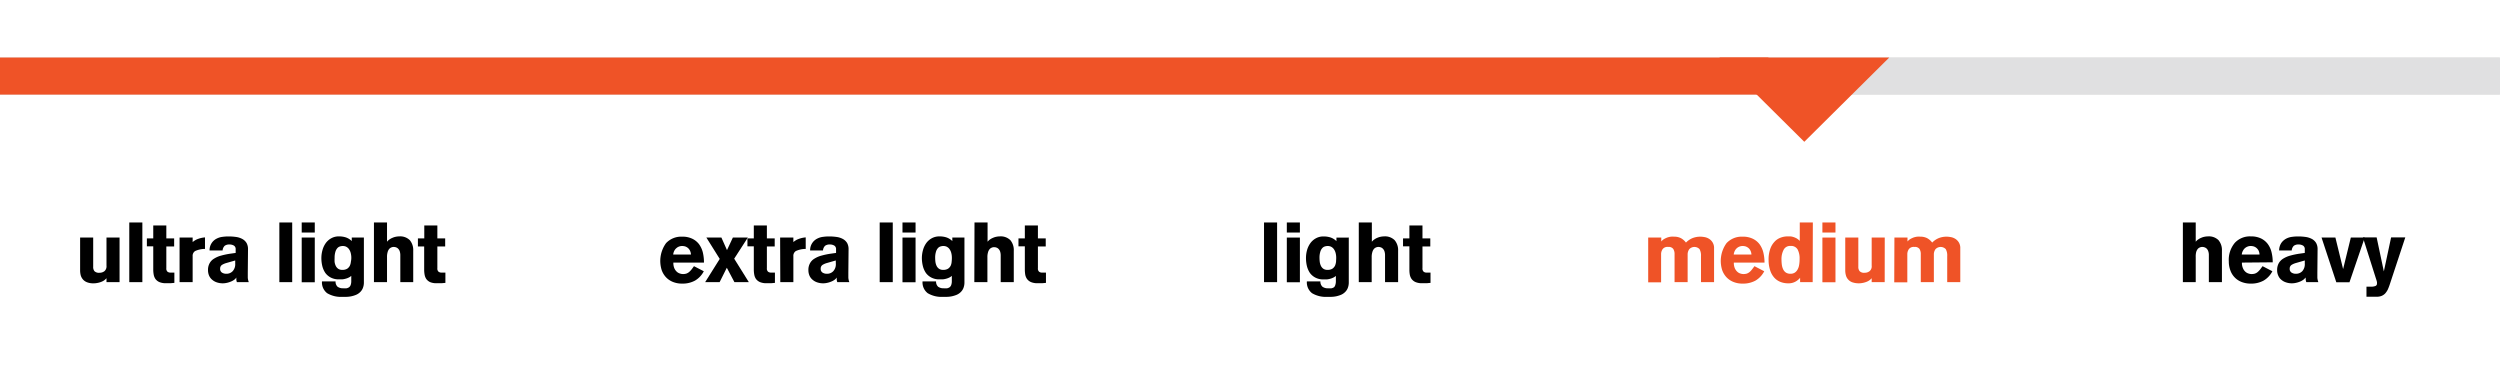 <svg id="Layer_1" data-name="Layer 1" xmlns="http://www.w3.org/2000/svg" viewBox="0 0 447.46 68.04"><defs><style>.cls-1{fill:#e0e0e1;}.cls-2{fill:#000;}.cls-3{fill:#ef5327;}</style></defs><rect class="cls-1" x="-0.06" y="10.3" width="447.46" height="6.63"/><path class="cls-2" d="M21.4,50.5H19.06v-.71a2.17,2.17,0,0,1-.51.45,2.69,2.69,0,0,1-.6.27,3.5,3.5,0,0,1-.62.15,3,3,0,0,1-.58.05,3,3,0,0,1-1.17-.19,1.82,1.82,0,0,1-.74-.51,2,2,0,0,1-.39-.73,3.58,3.58,0,0,1-.11-.87V42.52h2.34v5.22a1.18,1.18,0,0,0,.23.8,1.15,1.15,0,0,0,.91.28,1.41,1.41,0,0,0,.88-.29,1.16,1.16,0,0,0,.36-1V42.52H21.4Z"/><path class="cls-2" d="M23.14,50.5V39.82h2.34V50.5Z"/><path class="cls-2" d="M31.17,44.11h-1.4V48a.75.75,0,0,0,.21.63.84.84,0,0,0,.53.16,2.75,2.75,0,0,0,.4,0l.3,0v1.84l-.67.06-.83,0a2.87,2.87,0,0,1-1.2-.21,1.76,1.76,0,0,1-.69-.55,2,2,0,0,1-.31-.78,4.91,4.91,0,0,1-.08-.86v-4.2H26.29V42.67h1.14V40.36h2.34v2.31h1.4Z"/><path class="cls-2" d="M32.14,42.52h2.34v.81a3,3,0,0,1,1-.58,4.51,4.51,0,0,1,1.21-.26l0,2.07-.26,0a4.24,4.24,0,0,0-1.5.37,1,1,0,0,0-.45.92V50.5H32.14Z"/><path class="cls-2" d="M44.35,48.83c0,.29,0,.57,0,.86a2.66,2.66,0,0,0,.18.81H42.4a2.22,2.22,0,0,1-.1-.41c0-.14,0-.27,0-.42h0a1.43,1.43,0,0,1-.42.43,2.71,2.71,0,0,1-.61.32,3.94,3.94,0,0,1-.69.21,3.39,3.39,0,0,1-.68.08,3.32,3.32,0,0,1-1.06-.16,2.45,2.45,0,0,1-.84-.46,2,2,0,0,1-.57-.74,2.46,2.46,0,0,1-.2-1,2.42,2.42,0,0,1,.28-1.22,2.17,2.17,0,0,1,.81-.84,4.52,4.52,0,0,1,1.29-.55,13.33,13.33,0,0,1,1.72-.35l.85-.12v-.65a.72.72,0,0,0-.31-.66,1.51,1.51,0,0,0-.8-.2,1.35,1.35,0,0,0-.85.23,1.3,1.3,0,0,0-.38.84H37.51a2.3,2.3,0,0,1,1.27-2.12,3,3,0,0,1,1.06-.32,7.21,7.21,0,0,1,1-.07,9.44,9.44,0,0,1,1.47.1,3.29,3.29,0,0,1,1.11.38,2,2,0,0,1,.72.71,2.24,2.24,0,0,1,.25,1.12ZM42.1,46.62l-1.57.45a3.05,3.05,0,0,0-.78.33.78.78,0,0,0-.35.7.76.76,0,0,0,.33.69,1.41,1.41,0,0,0,.77.21,1.51,1.51,0,0,0,1.14-.46,1.83,1.83,0,0,0,.46-1.37Z"/><path class="cls-2" d="M50,50.5V39.82H52.3V50.5Z"/><path class="cls-2" d="M54,41.62v-1.8h2.34v1.8Zm2.34.9v8H54v-8Z"/><path class="cls-2" d="M65.13,42.52v8a2.7,2.7,0,0,1-.2,1.08,2.06,2.06,0,0,1-.52.73,2.32,2.32,0,0,1-.73.46,5.05,5.05,0,0,1-.84.25,4.89,4.89,0,0,1-.83.09l-.71,0a4.8,4.8,0,0,1-2.74-.65,2.43,2.43,0,0,1-.93-2.11h2.43a1.23,1.23,0,0,0,.36.95,1.62,1.62,0,0,0,1,.28,5.32,5.32,0,0,0,.6,0,1.27,1.27,0,0,0,.46-.19.86.86,0,0,0,.29-.42,2,2,0,0,0,.1-.7v-.92a1.69,1.69,0,0,1-.46.31,2.78,2.78,0,0,1-.57.21,3.16,3.16,0,0,1-.6.11l-.57,0a3.06,3.06,0,0,1-1.44-.31,2.78,2.78,0,0,1-1-.84,3.87,3.87,0,0,1-.54-1.22,6.09,6.09,0,0,1-.17-1.43,5.33,5.33,0,0,1,.2-1.44,3.93,3.93,0,0,1,.58-1.24,3,3,0,0,1,1-.88,2.76,2.76,0,0,1,1.38-.33,4,4,0,0,1,1.22.18,2.75,2.75,0,0,1,1.06.66v-.63Zm-2.25,3.64a3.33,3.33,0,0,0-.14-1,2.05,2.05,0,0,0-.35-.66,1.41,1.41,0,0,0-.49-.37,1.47,1.47,0,0,0-.54-.1,1.7,1.7,0,0,0-.54.09,1,1,0,0,0-.47.33,1.7,1.7,0,0,0-.33.66,3.57,3.57,0,0,0-.13,1.06,6.13,6.13,0,0,0,0,.74,2.52,2.52,0,0,0,.21.69,1.36,1.36,0,0,0,.44.51,1.25,1.25,0,0,0,.74.19,1.55,1.55,0,0,0,.87-.21,1.42,1.42,0,0,0,.47-.54,2.07,2.07,0,0,0,.18-.69Q62.88,46.48,62.88,46.16Z"/><path class="cls-2" d="M66.93,39.82h2.34v3.45h0a1.79,1.79,0,0,1,.42-.4,2.63,2.63,0,0,1,.57-.31,2.69,2.69,0,0,1,.61-.19,3.19,3.19,0,0,1,.59-.06,2.44,2.44,0,0,1,1.89.68,2.75,2.75,0,0,1,.61,1.9V50.5H71.65V45.71a2.24,2.24,0,0,0-.11-.75,1.21,1.21,0,0,0-.29-.46.92.92,0,0,0-.37-.23,1.16,1.16,0,0,0-.4-.07,1,1,0,0,0-.42.08,1,1,0,0,0-.39.27,1.45,1.45,0,0,0-.29.57,2.94,2.94,0,0,0-.11.91V50.5H66.93Z"/><path class="cls-2" d="M79.68,44.11h-1.4V48a.75.75,0,0,0,.21.63.84.84,0,0,0,.53.16,2.75,2.75,0,0,0,.4,0l.3,0v1.84l-.67.06-.83,0A2.87,2.87,0,0,1,77,50.5a1.76,1.76,0,0,1-.69-.55,2,2,0,0,1-.31-.78,4.91,4.91,0,0,1-.08-.86v-4.2H74.8V42.67h1.14V40.36h2.34v2.31h1.4Z"/><path class="cls-2" d="M120.52,47a2.46,2.46,0,0,0,.17,1,1.84,1.84,0,0,0,.43.62,1.41,1.41,0,0,0,.56.33,1.73,1.73,0,0,0,.58.1,2,2,0,0,0,.58-.08,1.69,1.69,0,0,0,.47-.26,3.14,3.14,0,0,0,.44-.45c.14-.17.29-.38.46-.62l1.76.91a4.17,4.17,0,0,1-1.57,1.67,4.6,4.6,0,0,1-2.3.54,4.31,4.31,0,0,1-1.66-.3,3.47,3.47,0,0,1-1.23-.83,3.69,3.69,0,0,1-.77-1.26,5.43,5.43,0,0,1,.78-4.86,3.73,3.73,0,0,1,2.88-1.15,4,4,0,0,1,1.83.38,3.31,3.31,0,0,1,1.21,1,4.27,4.27,0,0,1,.67,1.5A7.78,7.78,0,0,1,126,47Zm3.15-1.44a1.74,1.74,0,0,0-.19-.73,1.48,1.48,0,0,0-.38-.47,1.54,1.54,0,0,0-.49-.26,2,2,0,0,0-.53-.07,1.63,1.63,0,0,0-.52.09,1.47,1.47,0,0,0-.48.28,1.58,1.58,0,0,0-.39.48,1.94,1.94,0,0,0-.2.68Z"/><path class="cls-2" d="M129.12,42.52l1,2.25,1.05-2.25h2.68l-2.44,3.78,2.62,4.2h-2.58l-1.36-2.58L128.8,50.5h-2.59l2.61-4.16-2.39-3.82Z"/><path class="cls-2" d="M138.66,44.11h-1.4V48a.75.75,0,0,0,.21.63.84.84,0,0,0,.53.16,2.75,2.75,0,0,0,.4,0l.3,0v1.84l-.67.06-.83,0a2.87,2.87,0,0,1-1.2-.21,1.76,1.76,0,0,1-.69-.55,2,2,0,0,1-.31-.78,4.91,4.91,0,0,1-.08-.86v-4.2h-1.14V42.67h1.14V40.36h2.34v2.31h1.4Z"/><path class="cls-2" d="M139.63,42.52H142v.81a3,3,0,0,1,1-.58,4.51,4.51,0,0,1,1.21-.26l0,2.07-.26,0a4.24,4.24,0,0,0-1.5.37,1,1,0,0,0-.45.92V50.5h-2.34Z"/><path class="cls-2" d="M151.84,48.83c0,.29,0,.57,0,.86a2.66,2.66,0,0,0,.18.81h-2.16a2.22,2.22,0,0,1-.1-.41c0-.14,0-.27,0-.42h0a1.43,1.43,0,0,1-.42.43,2.71,2.71,0,0,1-.61.32,3.94,3.94,0,0,1-.69.21,3.39,3.39,0,0,1-.68.08,3.32,3.32,0,0,1-1.06-.16,2.45,2.45,0,0,1-.84-.46,2,2,0,0,1-.57-.74,2.46,2.46,0,0,1-.2-1,2.42,2.42,0,0,1,.28-1.22,2.17,2.17,0,0,1,.81-.84,4.52,4.52,0,0,1,1.29-.55,13.33,13.33,0,0,1,1.72-.35l.85-.12v-.65a.72.72,0,0,0-.31-.66,1.51,1.51,0,0,0-.8-.2,1.35,1.35,0,0,0-.85.23,1.3,1.3,0,0,0-.38.84H145a2.3,2.3,0,0,1,1.27-2.12,3,3,0,0,1,1.06-.32,7.21,7.21,0,0,1,1-.07,9.44,9.44,0,0,1,1.47.1,3.29,3.29,0,0,1,1.11.38,2,2,0,0,1,.72.71,2.24,2.24,0,0,1,.25,1.12Zm-2.25-2.21-1.57.45a3.05,3.05,0,0,0-.78.33.78.78,0,0,0-.35.7.76.76,0,0,0,.33.69A1.41,1.41,0,0,0,148,49a1.51,1.51,0,0,0,1.14-.46,1.83,1.83,0,0,0,.46-1.37Z"/><path class="cls-2" d="M157.45,50.5V39.82h2.34V50.5Z"/><path class="cls-2" d="M161.53,41.62v-1.8h2.34v1.8Zm2.34.9v8h-2.34v-8Z"/><path class="cls-2" d="M172.62,42.52v8a2.7,2.7,0,0,1-.2,1.08,2.06,2.06,0,0,1-.52.73,2.32,2.32,0,0,1-.73.46,5.35,5.35,0,0,1-.84.25,4.89,4.89,0,0,1-.83.09l-.71,0a4.8,4.8,0,0,1-2.74-.65,2.43,2.43,0,0,1-.93-2.11h2.42a1.23,1.23,0,0,0,.37.95,1.62,1.62,0,0,0,1,.28,5.32,5.32,0,0,0,.6,0,1.27,1.27,0,0,0,.46-.19.86.86,0,0,0,.29-.42,2,2,0,0,0,.1-.7v-.92a1.69,1.69,0,0,1-.46.31,2.78,2.78,0,0,1-.57.21,3.12,3.12,0,0,1-.61.11l-.56,0a3,3,0,0,1-1.44-.31,2.78,2.78,0,0,1-1-.84,3.87,3.87,0,0,1-.54-1.22A6.09,6.09,0,0,1,165,46.2a5.33,5.33,0,0,1,.2-1.44,3.93,3.93,0,0,1,.58-1.24,3,3,0,0,1,1-.88,2.83,2.83,0,0,1,1.39-.33,4,4,0,0,1,1.22.18,2.75,2.75,0,0,1,1.06.66v-.63Zm-2.25,3.64a3.33,3.33,0,0,0-.14-1,2.05,2.05,0,0,0-.35-.66,1.41,1.41,0,0,0-.49-.37,1.47,1.47,0,0,0-.54-.1,1.7,1.7,0,0,0-.54.09,1,1,0,0,0-.47.33,1.7,1.7,0,0,0-.33.66,3.57,3.57,0,0,0-.13,1.06,6.13,6.13,0,0,0,.05.74,2.52,2.52,0,0,0,.21.69,1.36,1.36,0,0,0,.44.51,1.25,1.25,0,0,0,.74.19,1.55,1.55,0,0,0,.87-.21,1.42,1.42,0,0,0,.47-.54,2.06,2.06,0,0,0,.17-.69A5.76,5.76,0,0,0,170.37,46.16Z"/><path class="cls-2" d="M174.42,39.82h2.34v3.45h0a1.79,1.79,0,0,1,.42-.4,2.63,2.63,0,0,1,.57-.31,2.69,2.69,0,0,1,.61-.19,3.19,3.19,0,0,1,.59-.06,2.44,2.44,0,0,1,1.89.68,2.75,2.75,0,0,1,.61,1.9V50.5h-2.34V45.71A2.24,2.24,0,0,0,179,45a1.21,1.21,0,0,0-.29-.46.92.92,0,0,0-.37-.23,1.16,1.16,0,0,0-.4-.07,1,1,0,0,0-.42.08,1,1,0,0,0-.39.27,1.45,1.45,0,0,0-.29.57,2.94,2.94,0,0,0-.11.91V50.5h-2.34Z"/><path class="cls-2" d="M187.17,44.11h-1.4V48a.75.75,0,0,0,.21.63.81.81,0,0,0,.52.16,2.88,2.88,0,0,0,.41,0l.3,0v1.84l-.67.06-.83,0a2.87,2.87,0,0,1-1.2-.21,1.76,1.76,0,0,1-.69-.55,2,2,0,0,1-.32-.78,6.11,6.11,0,0,1-.07-.86v-4.2h-1.14V42.67h1.14V40.36h2.34v2.31h1.4Z"/><path class="cls-2" d="M226.24,50.5V39.82h2.34V50.5Z"/><path class="cls-2" d="M230.32,41.62v-1.8h2.34v1.8Zm2.34.9v8h-2.34v-8Z"/><path class="cls-2" d="M241.41,42.52v8a2.7,2.7,0,0,1-.2,1.08,2.06,2.06,0,0,1-.52.73,2.32,2.32,0,0,1-.73.46,5.35,5.35,0,0,1-.84.25,5,5,0,0,1-.83.09l-.71,0a4.8,4.8,0,0,1-2.74-.65,2.43,2.43,0,0,1-.93-2.11h2.42a1.23,1.23,0,0,0,.37.95,1.59,1.59,0,0,0,1,.28,5.68,5.68,0,0,0,.61,0,1.35,1.35,0,0,0,.46-.19A.86.86,0,0,0,239,51a2,2,0,0,0,.1-.7v-.92a1.74,1.74,0,0,1-.47.31,2.58,2.58,0,0,1-.57.21,3,3,0,0,1-.6.11l-.57,0a3,3,0,0,1-1.43-.31,2.78,2.78,0,0,1-1-.84,3.87,3.87,0,0,1-.54-1.22,6.09,6.09,0,0,1-.17-1.43,5.32,5.32,0,0,1,.19-1.44,4,4,0,0,1,.59-1.24,3,3,0,0,1,1-.88,2.76,2.76,0,0,1,1.38-.33,4.06,4.06,0,0,1,1.23.18,2.75,2.75,0,0,1,1.06.66v-.63Zm-2.25,3.64a3.33,3.33,0,0,0-.14-1,2.05,2.05,0,0,0-.35-.66,1.41,1.41,0,0,0-.49-.37,1.47,1.47,0,0,0-.54-.1,1.7,1.7,0,0,0-.54.09,1,1,0,0,0-.47.33,1.7,1.7,0,0,0-.33.66,3.57,3.57,0,0,0-.13,1.06,6.13,6.13,0,0,0,.05.74,2.52,2.52,0,0,0,.21.69,1.36,1.36,0,0,0,.44.51,1.25,1.25,0,0,0,.74.19,1.55,1.55,0,0,0,.87-.21,1.51,1.51,0,0,0,.47-.54,2.7,2.7,0,0,0,.18-.69C239.14,46.6,239.16,46.37,239.16,46.16Z"/><path class="cls-2" d="M243.2,39.82h2.34v3.45h0a1.84,1.84,0,0,1,.43-.4,2.57,2.57,0,0,1,.56-.31,2.77,2.77,0,0,1,.62-.19,3.09,3.09,0,0,1,.58-.06,2.44,2.44,0,0,1,1.89.68,2.75,2.75,0,0,1,.62,1.9V50.5h-2.34V45.71a2.24,2.24,0,0,0-.11-.75,1.21,1.21,0,0,0-.29-.46.92.92,0,0,0-.37-.23,1.16,1.16,0,0,0-.4-.07,1,1,0,0,0-.42.08,1,1,0,0,0-.39.27,1.45,1.45,0,0,0-.29.57,2.91,2.91,0,0,0-.12.91V50.5H243.2Z"/><path class="cls-2" d="M256,44.11h-1.4V48a.75.75,0,0,0,.21.63.81.81,0,0,0,.52.16,2.88,2.88,0,0,0,.41,0l.3,0v1.84l-.67.06-.83,0a2.87,2.87,0,0,1-1.2-.21,1.76,1.76,0,0,1-.69-.55,2,2,0,0,1-.32-.78,4.91,4.91,0,0,1-.07-.86v-4.2h-1.14V42.67h1.14V40.36h2.34v2.31H256Z"/><path class="cls-3" d="M295,42.52h2.34v.7a2.13,2.13,0,0,1,.51-.44,4.11,4.11,0,0,1,.6-.28,3.66,3.66,0,0,1,.62-.14,4.13,4.13,0,0,1,.58,0,2.6,2.6,0,0,1,1.21.27,2.79,2.79,0,0,1,.9.79,3.46,3.46,0,0,1,1.22-.82,3.84,3.84,0,0,1,1.35-.24,4.11,4.11,0,0,1,.71.07,2.13,2.13,0,0,1,.81.29,1.92,1.92,0,0,1,.66.64,1.89,1.89,0,0,1,.28,1.1V50.5h-2.34V45.83a2.31,2.31,0,0,0-.26-1.24,1.27,1.27,0,0,0-1.83,0,1.61,1.61,0,0,0-.3,1V50.5h-2.34v-5a1.68,1.68,0,0,0-.23-.94,1,1,0,0,0-.91-.36,1.07,1.07,0,0,0-1,.4,1.59,1.59,0,0,0-.27.93v5H295Z"/><path class="cls-3" d="M310.33,47a2.46,2.46,0,0,0,.17,1,1.84,1.84,0,0,0,.43.62,1.37,1.37,0,0,0,.55.33,1.78,1.78,0,0,0,.59.1,2,2,0,0,0,.58-.08,1.69,1.69,0,0,0,.47-.26,2.64,2.64,0,0,0,.43-.45c.14-.17.3-.38.47-.62l1.75.91a4.15,4.15,0,0,1-1.56,1.67,4.64,4.64,0,0,1-2.31.54,4.26,4.26,0,0,1-1.65-.3,3.47,3.47,0,0,1-1.23-.83,3.69,3.69,0,0,1-.77-1.26,5.43,5.43,0,0,1,.78-4.86,3.71,3.71,0,0,1,2.87-1.15,4,4,0,0,1,1.84.38,3.31,3.31,0,0,1,1.21,1,4.27,4.27,0,0,1,.67,1.5,7.78,7.78,0,0,1,.2,1.76Zm3.15-1.44a1.74,1.74,0,0,0-.19-.73,1.48,1.48,0,0,0-.38-.47,1.66,1.66,0,0,0-.49-.26,2,2,0,0,0-.53-.07,1.58,1.58,0,0,0-1,.37,1.55,1.55,0,0,0-.38.48,1.94,1.94,0,0,0-.2.68Z"/><path class="cls-3" d="M324.44,50.5h-2.25v-.78h0a2.83,2.83,0,0,1-.82.68,2.53,2.53,0,0,1-1.32.31,3.76,3.76,0,0,1-1.35-.24,2.93,2.93,0,0,1-1.1-.74,3.54,3.54,0,0,1-.75-1.29,5.77,5.77,0,0,1-.3-1.87,5.6,5.6,0,0,1,.29-2,3.54,3.54,0,0,1,.79-1.32,2.7,2.7,0,0,1,1.1-.72,3.48,3.48,0,0,1,1.21-.22l.52,0a2.8,2.8,0,0,1,.56.12,3.53,3.53,0,0,1,.57.25,2.74,2.74,0,0,1,.54.44V39.82h2.34Zm-2.34-4.16a3.41,3.41,0,0,0-.36-1.7,1.35,1.35,0,0,0-1.27-.62,1.29,1.29,0,0,0-1.22.67,3.59,3.59,0,0,0-.39,1.82,6.91,6.91,0,0,0,.07.94,2.68,2.68,0,0,0,.25.8,1.45,1.45,0,0,0,.49.55,1.51,1.51,0,0,0,.8.2,1.41,1.41,0,0,0,.76-.2,1.54,1.54,0,0,0,.51-.56,2.44,2.44,0,0,0,.28-.84A5.79,5.79,0,0,0,322.1,46.34Z"/><path class="cls-3" d="M326.18,41.62v-1.8h2.34v1.8Zm2.34.9v8h-2.34v-8Z"/><path class="cls-3" d="M337.33,50.5H335v-.71a2.17,2.17,0,0,1-.51.45,2.69,2.69,0,0,1-.6.27,3.72,3.72,0,0,1-.62.15,3.59,3.59,0,0,1-1.75-.14,1.75,1.75,0,0,1-.74-.51,1.73,1.73,0,0,1-.39-.73,3.15,3.15,0,0,1-.12-.87V42.52h2.34v5.22a1.18,1.18,0,0,0,.24.8,1.11,1.11,0,0,0,.9.28,1.39,1.39,0,0,0,.88-.29,1.13,1.13,0,0,0,.37-1V42.52h2.34Z"/><path class="cls-3" d="M339.07,42.52h2.34v.7a2.13,2.13,0,0,1,.51-.44,4.11,4.11,0,0,1,.6-.28,3.66,3.66,0,0,1,.62-.14,4.13,4.13,0,0,1,.58,0,2.6,2.6,0,0,1,1.21.27,2.79,2.79,0,0,1,.9.79,3.46,3.46,0,0,1,1.22-.82,3.84,3.84,0,0,1,1.35-.24,4.11,4.11,0,0,1,.71.07,2.13,2.13,0,0,1,.81.29,1.92,1.92,0,0,1,.66.64,1.89,1.89,0,0,1,.28,1.1V50.5h-2.34V45.83a2.31,2.31,0,0,0-.26-1.24,1.27,1.27,0,0,0-1.83,0,1.61,1.61,0,0,0-.3,1V50.5h-2.34v-5a1.68,1.68,0,0,0-.23-.94,1,1,0,0,0-.91-.36,1.07,1.07,0,0,0-1,.4,1.59,1.59,0,0,0-.27.93v5h-2.34Z"/><path class="cls-2" d="M390.7,39.82H393v3.45h0a1.66,1.66,0,0,1,.43-.4,2.35,2.35,0,0,1,.56-.31,2.69,2.69,0,0,1,.61-.19,3.19,3.19,0,0,1,.59-.06,2.44,2.44,0,0,1,1.89.68,2.75,2.75,0,0,1,.61,1.9V50.5h-2.34V45.71a2,2,0,0,0-.11-.75,1.2,1.2,0,0,0-.28-.46,1,1,0,0,0-.38-.23,1.12,1.12,0,0,0-.4-.07,1,1,0,0,0-.42.08,1,1,0,0,0-.39.27,1.6,1.6,0,0,0-.29.57A3.28,3.28,0,0,0,393,46V50.5H390.7Z"/><path class="cls-2" d="M401.27,47a2.28,2.28,0,0,0,.18,1,1.69,1.69,0,0,0,.42.62,1.41,1.41,0,0,0,.56.33,1.73,1.73,0,0,0,.58.1,2,2,0,0,0,.58-.08,1.56,1.56,0,0,0,.47-.26,3.14,3.14,0,0,0,.44-.45c.14-.17.29-.38.46-.62l1.76.91a4.1,4.1,0,0,1-1.57,1.67,4.58,4.58,0,0,1-2.3.54,4.35,4.35,0,0,1-1.66-.3,3.43,3.43,0,0,1-2-2.09,4.5,4.5,0,0,1-.27-1.57A4.74,4.74,0,0,1,400,43.46a3.69,3.69,0,0,1,2.87-1.15,4.07,4.07,0,0,1,1.84.38,3.36,3.36,0,0,1,1.2,1,4.1,4.1,0,0,1,.67,1.5,7.25,7.25,0,0,1,.2,1.76Zm3.15-1.44a1.91,1.91,0,0,0-.18-.73,1.66,1.66,0,0,0-.39-.47,1.54,1.54,0,0,0-.49-.26,2,2,0,0,0-.53-.07,1.52,1.52,0,0,0-.51.09,1.55,1.55,0,0,0-.87.76,1.75,1.75,0,0,0-.21.68Z"/><path class="cls-2" d="M414.77,48.83c0,.29,0,.57,0,.86a2.66,2.66,0,0,0,.18.81h-2.16a2.22,2.22,0,0,1-.1-.41c0-.14,0-.27-.05-.42h0a1.43,1.43,0,0,1-.42.43,2.86,2.86,0,0,1-.6.32,4.33,4.33,0,0,1-.7.21,3.39,3.39,0,0,1-.68.08,3.21,3.21,0,0,1-1.05-.16,2.4,2.4,0,0,1-.85-.46,1.89,1.89,0,0,1-.56-.74,2.31,2.31,0,0,1-.21-1,2.53,2.53,0,0,1,.28-1.22,2.32,2.32,0,0,1,.81-.84,4.77,4.77,0,0,1,1.29-.55,13.69,13.69,0,0,1,1.72-.35l.85-.12v-.65a.72.72,0,0,0-.31-.66,1.51,1.51,0,0,0-.8-.2,1.35,1.35,0,0,0-.85.23,1.3,1.3,0,0,0-.38.84h-2.25a2.41,2.41,0,0,1,.4-1.36,2.49,2.49,0,0,1,.87-.76,3.09,3.09,0,0,1,1.06-.32,7.21,7.21,0,0,1,1-.07,9.44,9.44,0,0,1,1.47.1,3.43,3.43,0,0,1,1.12.38,2,2,0,0,1,.71.71,2.24,2.24,0,0,1,.25,1.12Zm-2.25-2.21-1.57.45a3.05,3.05,0,0,0-.78.33.78.78,0,0,0-.35.7.76.76,0,0,0,.33.69,1.41,1.41,0,0,0,.77.21,1.55,1.55,0,0,0,1.15-.46,1.87,1.87,0,0,0,.45-1.37Z"/><path class="cls-2" d="M415.52,42.52H418l1.38,5.64h0l1.38-5.64h2.49l-2.73,8h-2.36Z"/><path class="cls-2" d="M423.56,51.31l.41,0h.39a2.07,2.07,0,0,0,.8-.12.45.45,0,0,0,.28-.47,1.39,1.39,0,0,0,0-.24,5.54,5.54,0,0,0-.18-.61l-2.34-7.38h2.46l1.29,6.09h0l1.3-6.09h2.54L427.7,51c-.1.3-.21.57-.33.84a3.27,3.27,0,0,1-.45.67,1.84,1.84,0,0,1-.63.44,2.16,2.16,0,0,1-.88.16h-1.85Z"/><rect class="cls-1" y="10.3" width="447.46" height="6.63"/><rect class="cls-3" x="-0.07" y="10.3" width="316.59" height="6.63"/><polygon class="cls-3" points="338.14 10.3 322.94 25.38 307.74 10.3 338.14 10.3"/></svg>